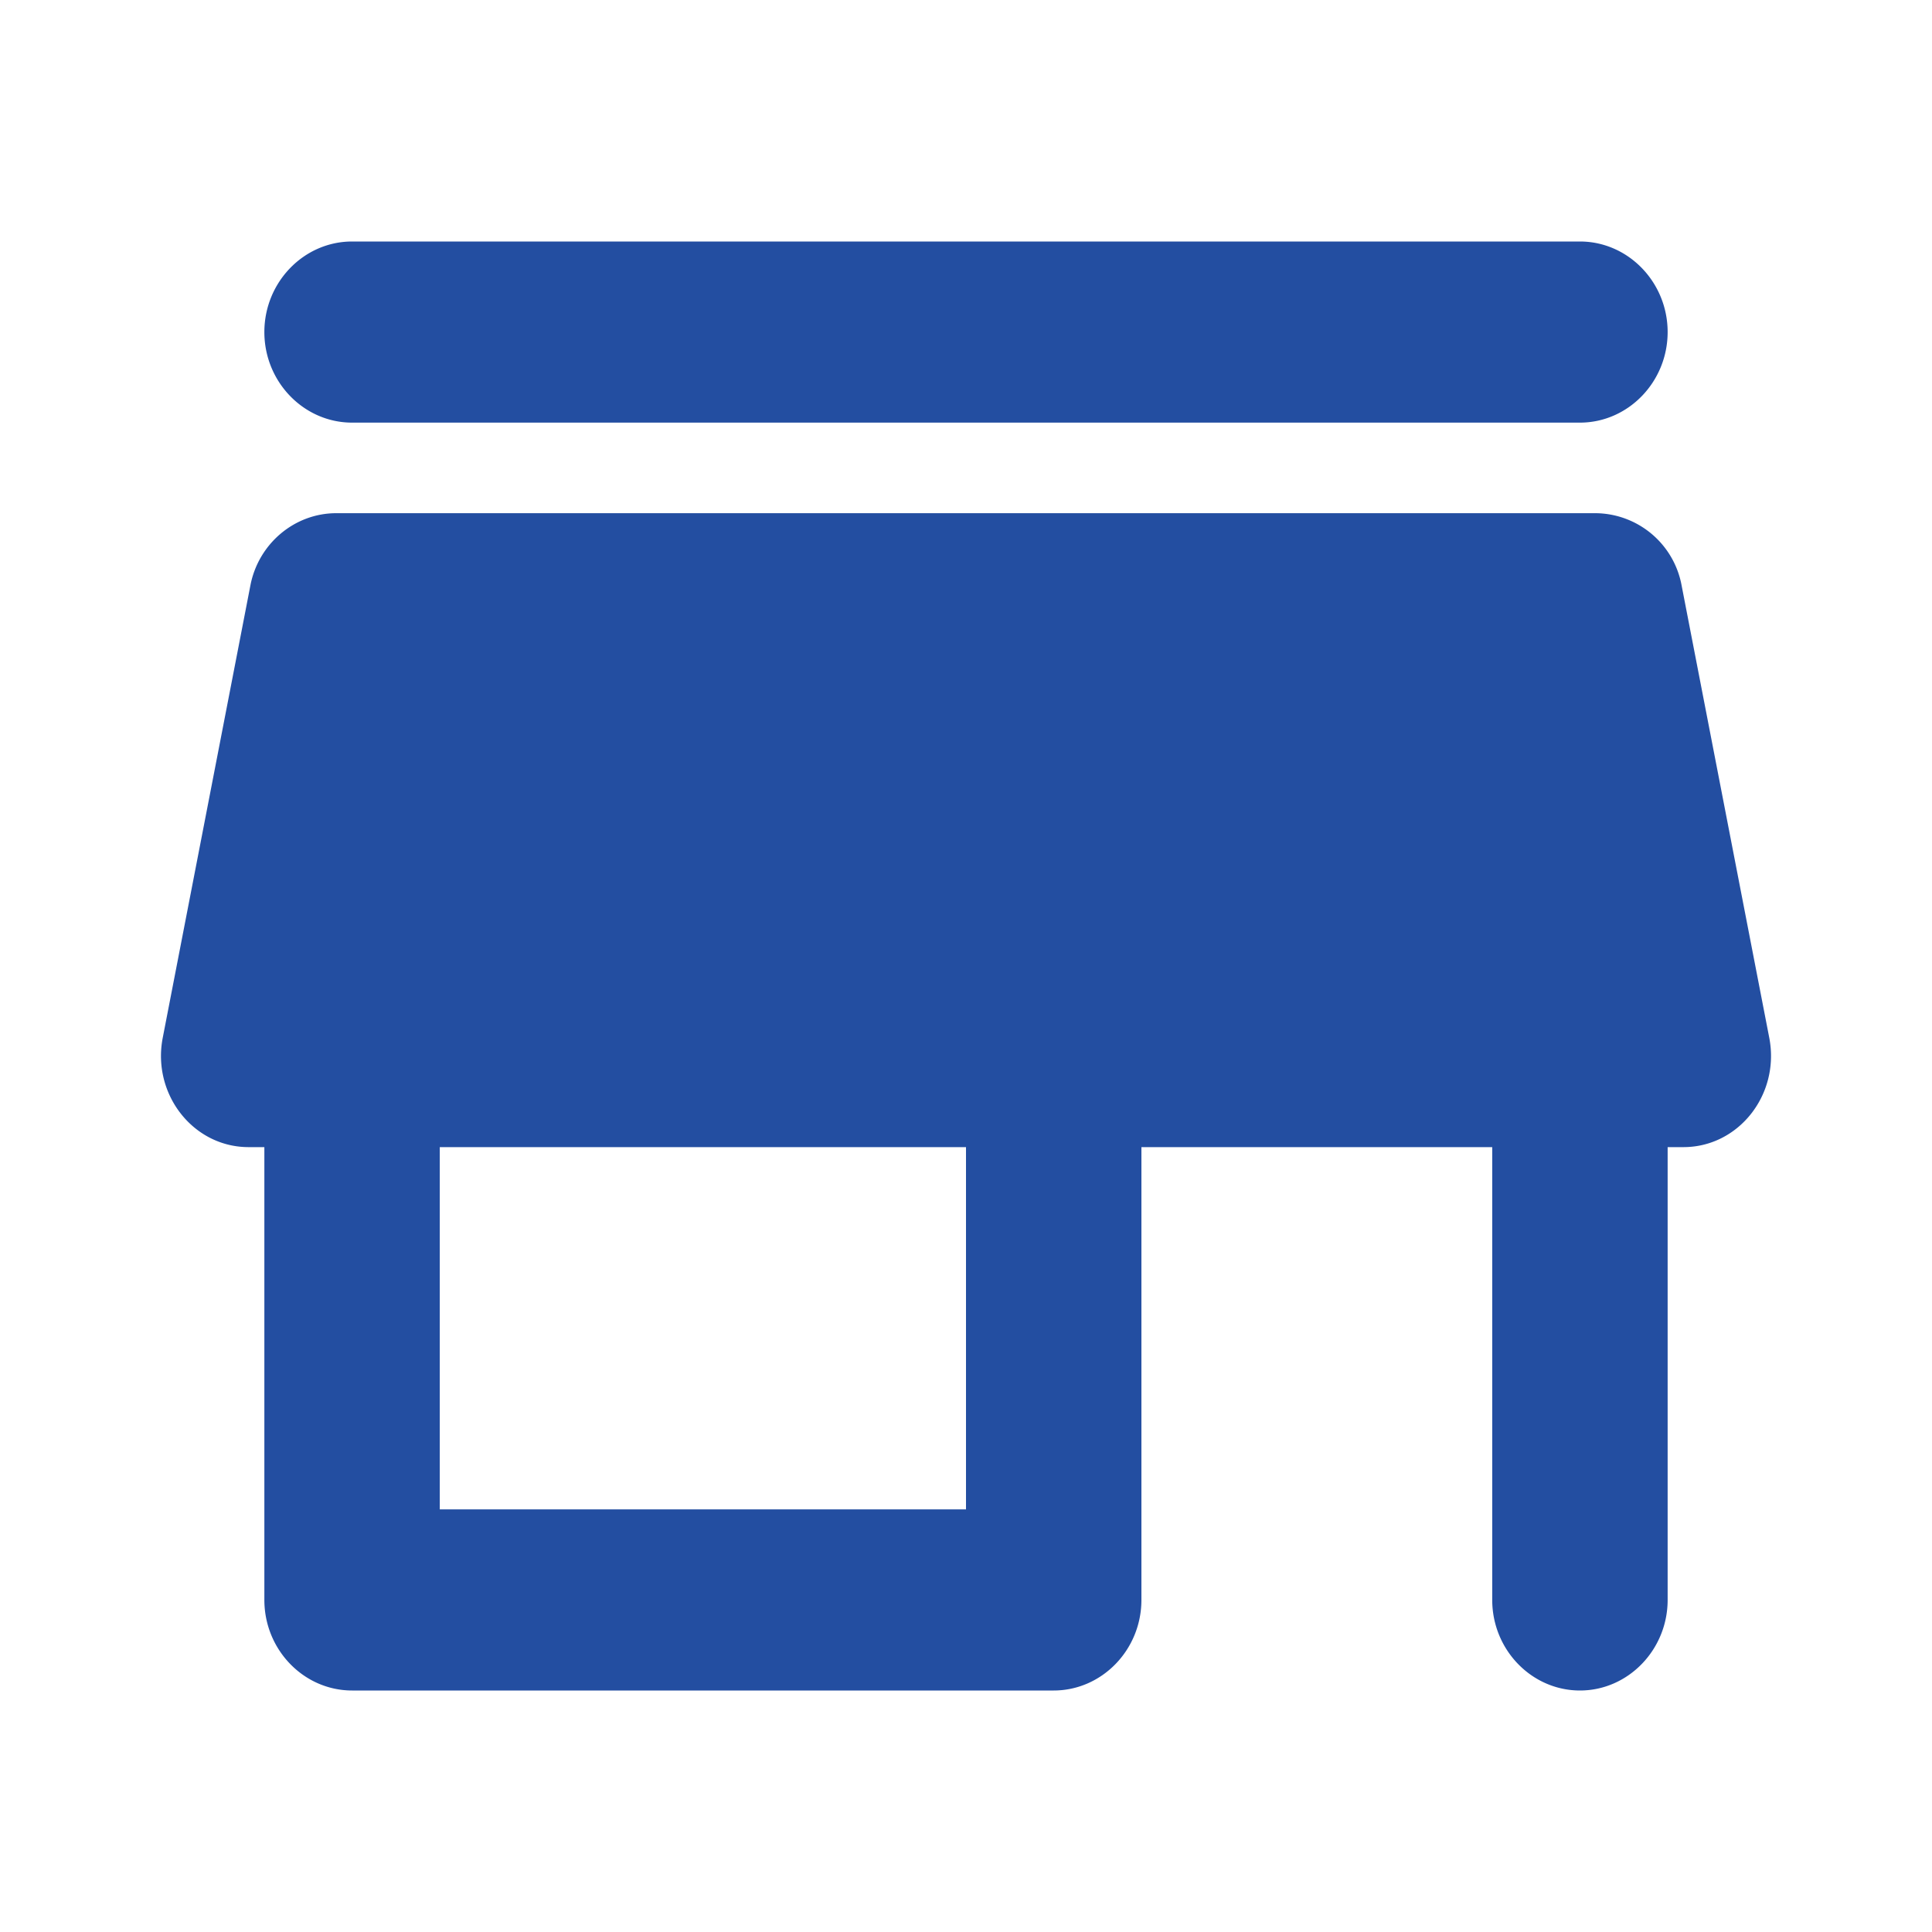 <svg width="24" height="24" viewBox="0 0 24 24" xmlns="http://www.w3.org/2000/svg">
    <g fill="none" fill-rule="evenodd">
        <path d="M0 0h24v24H0z"/>
        <path d="M4.374 5.25h15.252c.6 0 1.09-.506 1.09-1.125S20.226 3 19.626 3H4.374c-.6 0-1.09.506-1.09 1.125s.49 1.125 1.09 1.125zM20.89 7.275a1.096 1.096 0 0 0-1.068-.9H4.178c-.523 0-.97.383-1.068.9L2.02 12.9c-.13.697.382 1.35 1.068 1.35h.196v5.625c0 .619.49 1.125 1.09 1.125h8.715c.6 0 1.09-.506 1.09-1.125V14.25h4.358v5.625c0 .619.49 1.125 1.09 1.125.598 0 1.089-.506 1.089-1.125V14.25h.196c.686 0 1.198-.652 1.068-1.35l-1.09-5.625zM12 18.75H5.463v-4.5H12v4.5z" fill="#234EA1" fill-rule="nonzero"/>
    </g>
</svg>

